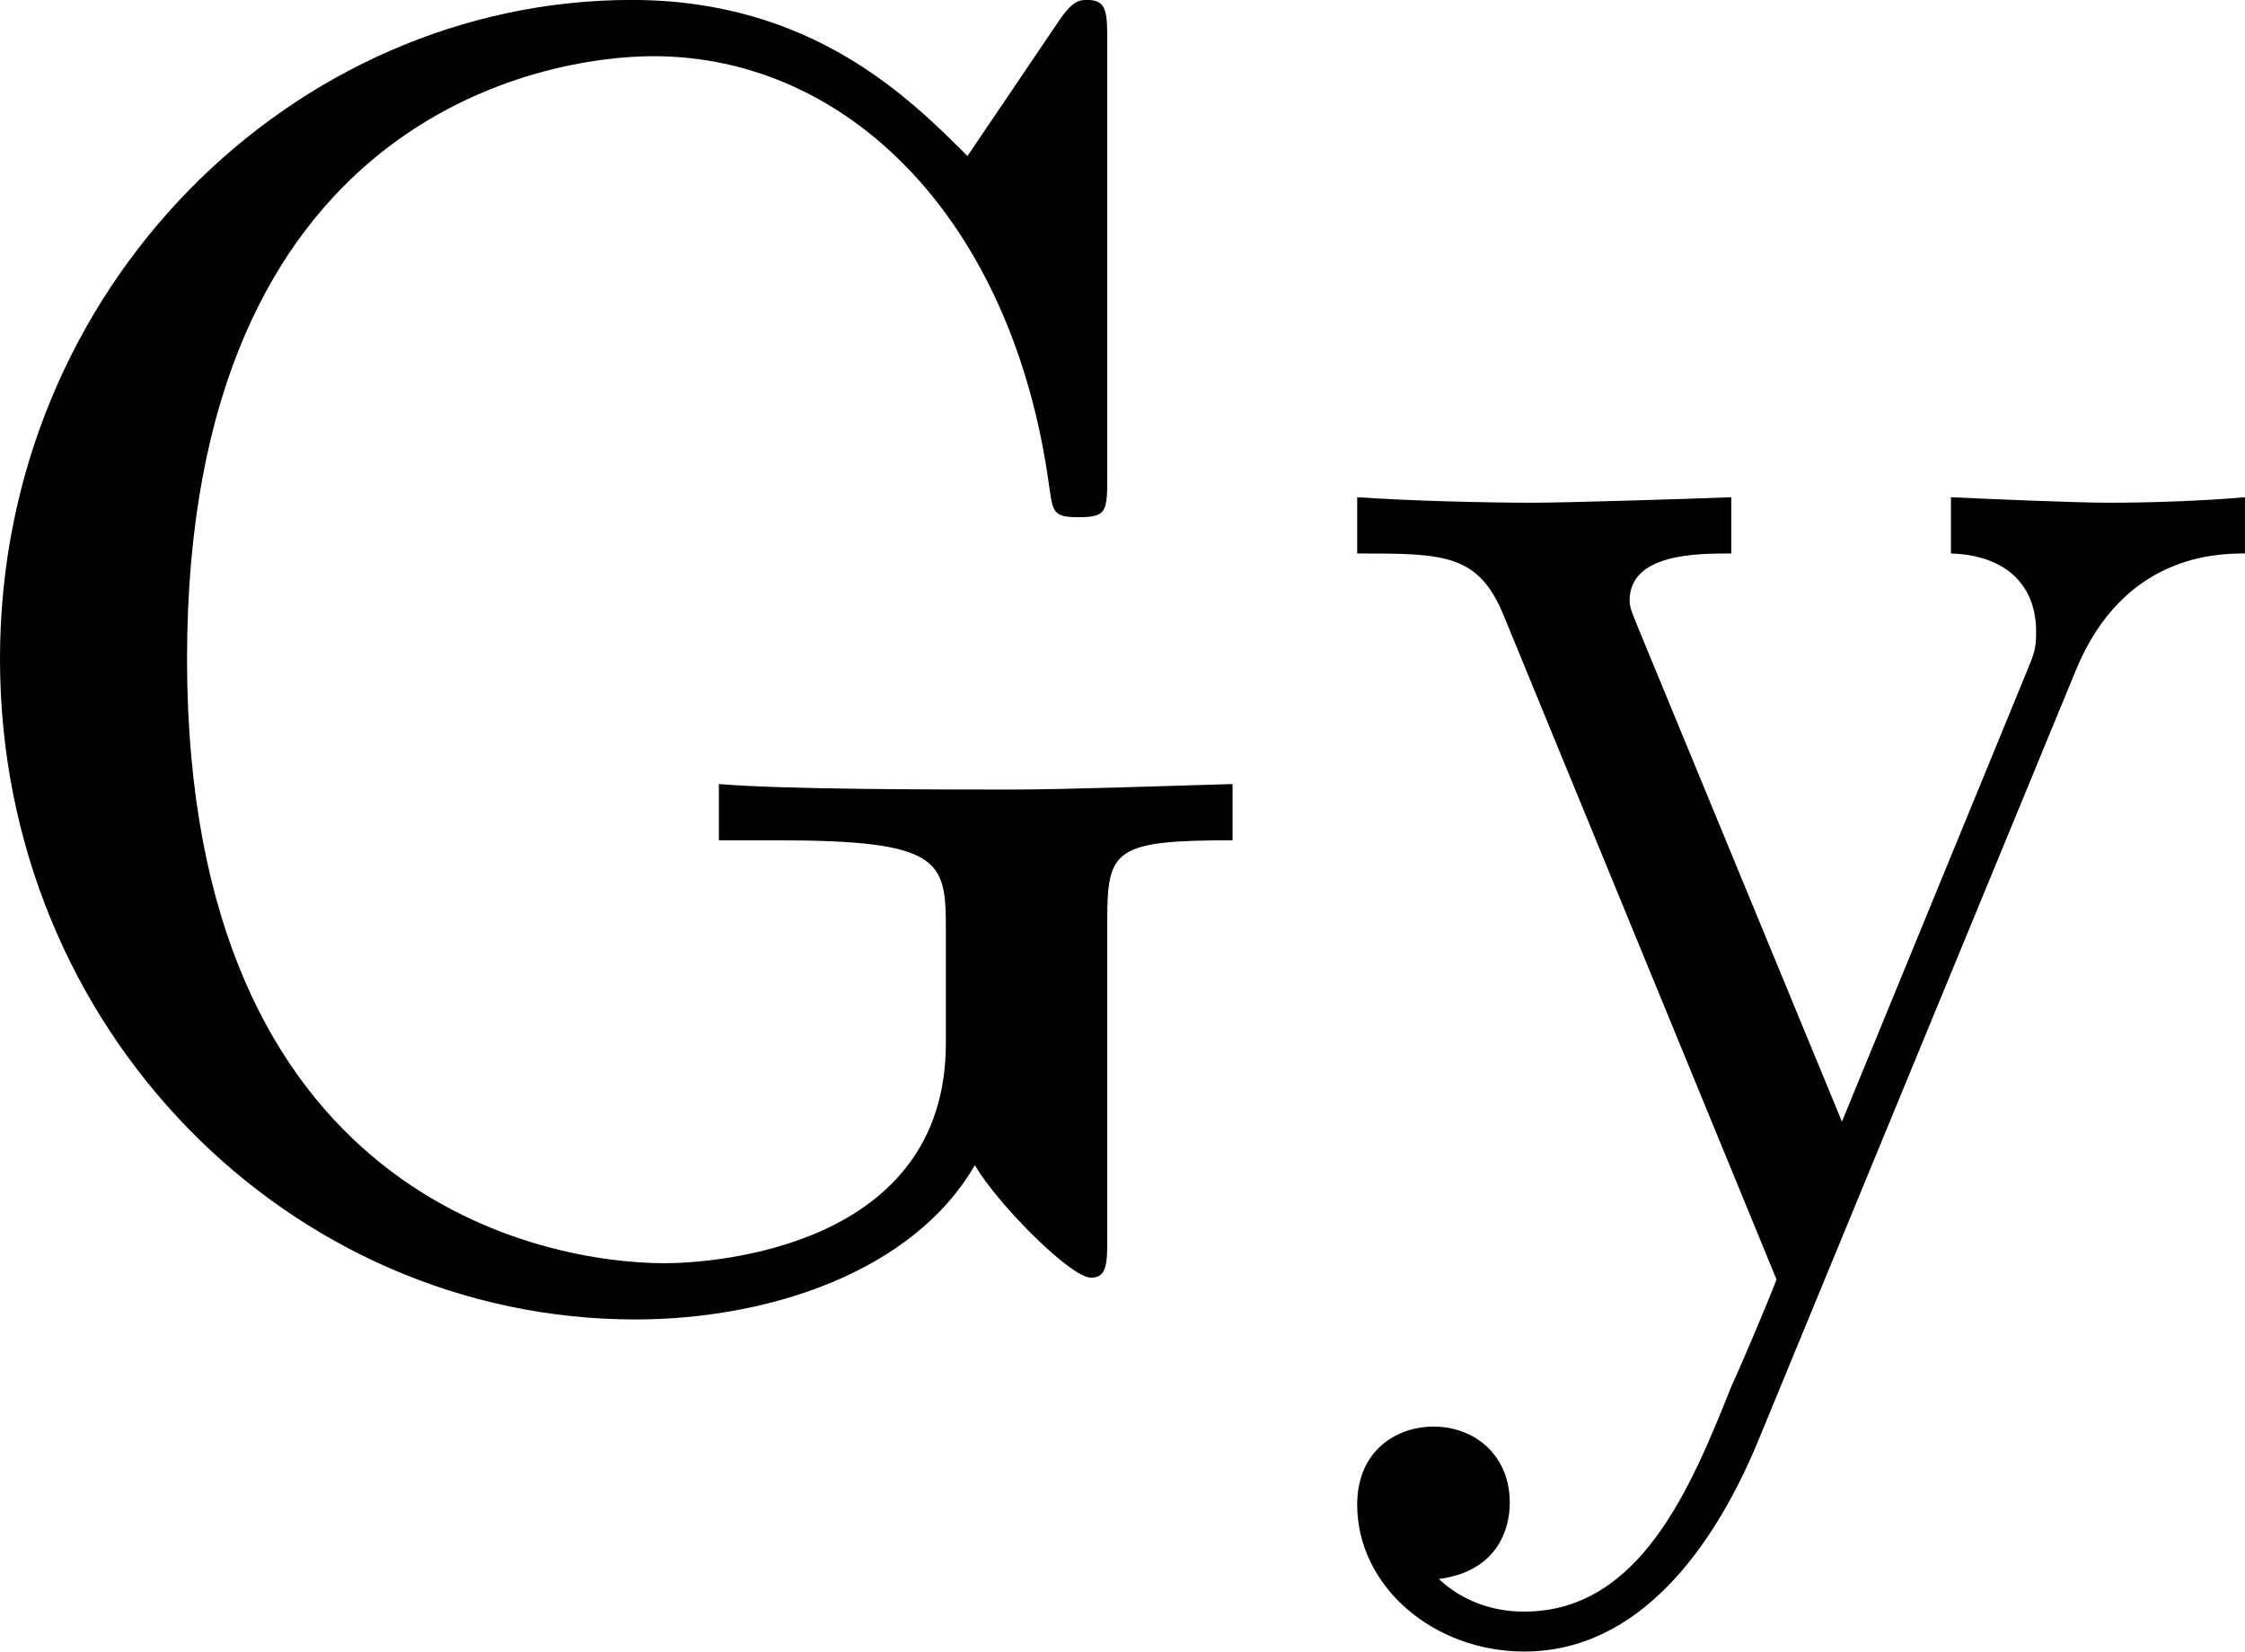 <?xml version='1.0' encoding='UTF-8'?>
<!-- Generated by CodeCogs with dvisvgm 3.2.2 -->
<svg version='1.1' xmlns='http://www.w3.org/2000/svg' xmlns:xlink='http://www.w3.org/1999/xlink' width='15.245pt' height='11.218pt' viewBox='-.302 -.259 15.245 11.218'>
<defs>
<path id='g0-71' d='M6.469-.687C6.611-.447 7.047-.011 7.167-.011C7.265-.011 7.265-.098 7.265-.262V-2.16C7.265-2.585 7.309-2.64 8.018-2.64V-2.978C7.615-2.967 7.015-2.945 6.687-2.945C6.251-2.945 5.324-2.945 4.931-2.978V-2.64H5.28C6.262-2.64 6.295-2.52 6.295-2.116V-1.418C6.295-.196 4.909-.098 4.604-.098C3.895-.098 1.735-.48 1.735-3.731C1.735-6.993 3.884-7.353 4.538-7.353C5.705-7.353 6.698-6.371 6.916-4.767C6.938-4.615 6.938-4.582 7.091-4.582C7.265-4.582 7.265-4.615 7.265-4.844V-7.429C7.265-7.615 7.265-7.691 7.145-7.691C7.102-7.691 7.058-7.691 6.971-7.56L6.425-6.753C6.076-7.102 5.487-7.691 4.407-7.691C2.378-7.691 .611-5.967 .611-3.731S2.356 .24 4.429 .24C5.225 .24 6.098-.044 6.469-.687Z'/>
<path id='g0-121' d='M4.527-3.665C4.811-4.353 5.367-4.364 5.542-4.364V-4.702C5.291-4.68 4.975-4.669 4.724-4.669C4.527-4.669 4.015-4.691 3.775-4.702V-4.364C4.113-4.353 4.287-4.167 4.287-3.895C4.287-3.785 4.276-3.764 4.222-3.633L3.12-.949L1.909-3.884C1.865-3.993 1.844-4.036 1.844-4.08C1.844-4.364 2.247-4.364 2.455-4.364V-4.702C2.171-4.691 1.451-4.669 1.265-4.669C.971-4.669 .535-4.68 .207-4.702V-4.364C.731-4.364 .938-4.364 1.091-3.982L2.727 0C2.673 .142 2.52 .502 2.455 .644C2.215 1.244 1.909 1.996 1.211 1.996C1.156 1.996 .905 1.996 .698 1.8C1.036 1.756 1.124 1.516 1.124 1.342C1.124 1.058 .916 .884 .665 .884C.447 .884 .207 1.025 .207 1.353C.207 1.844 .665 2.236 1.211 2.236C1.898 2.236 2.345 1.615 2.607 .993L4.527-3.665Z'/>
</defs>
<g id='page1' transform='matrix(1.13 0 0 1.13 -80.923 -69.247)'>
<use x='70.735' y='68.742' xlink:href='#g0-71'/>
<use x='79.295' y='68.742' xlink:href='#g0-121'/>
</g>
</svg>